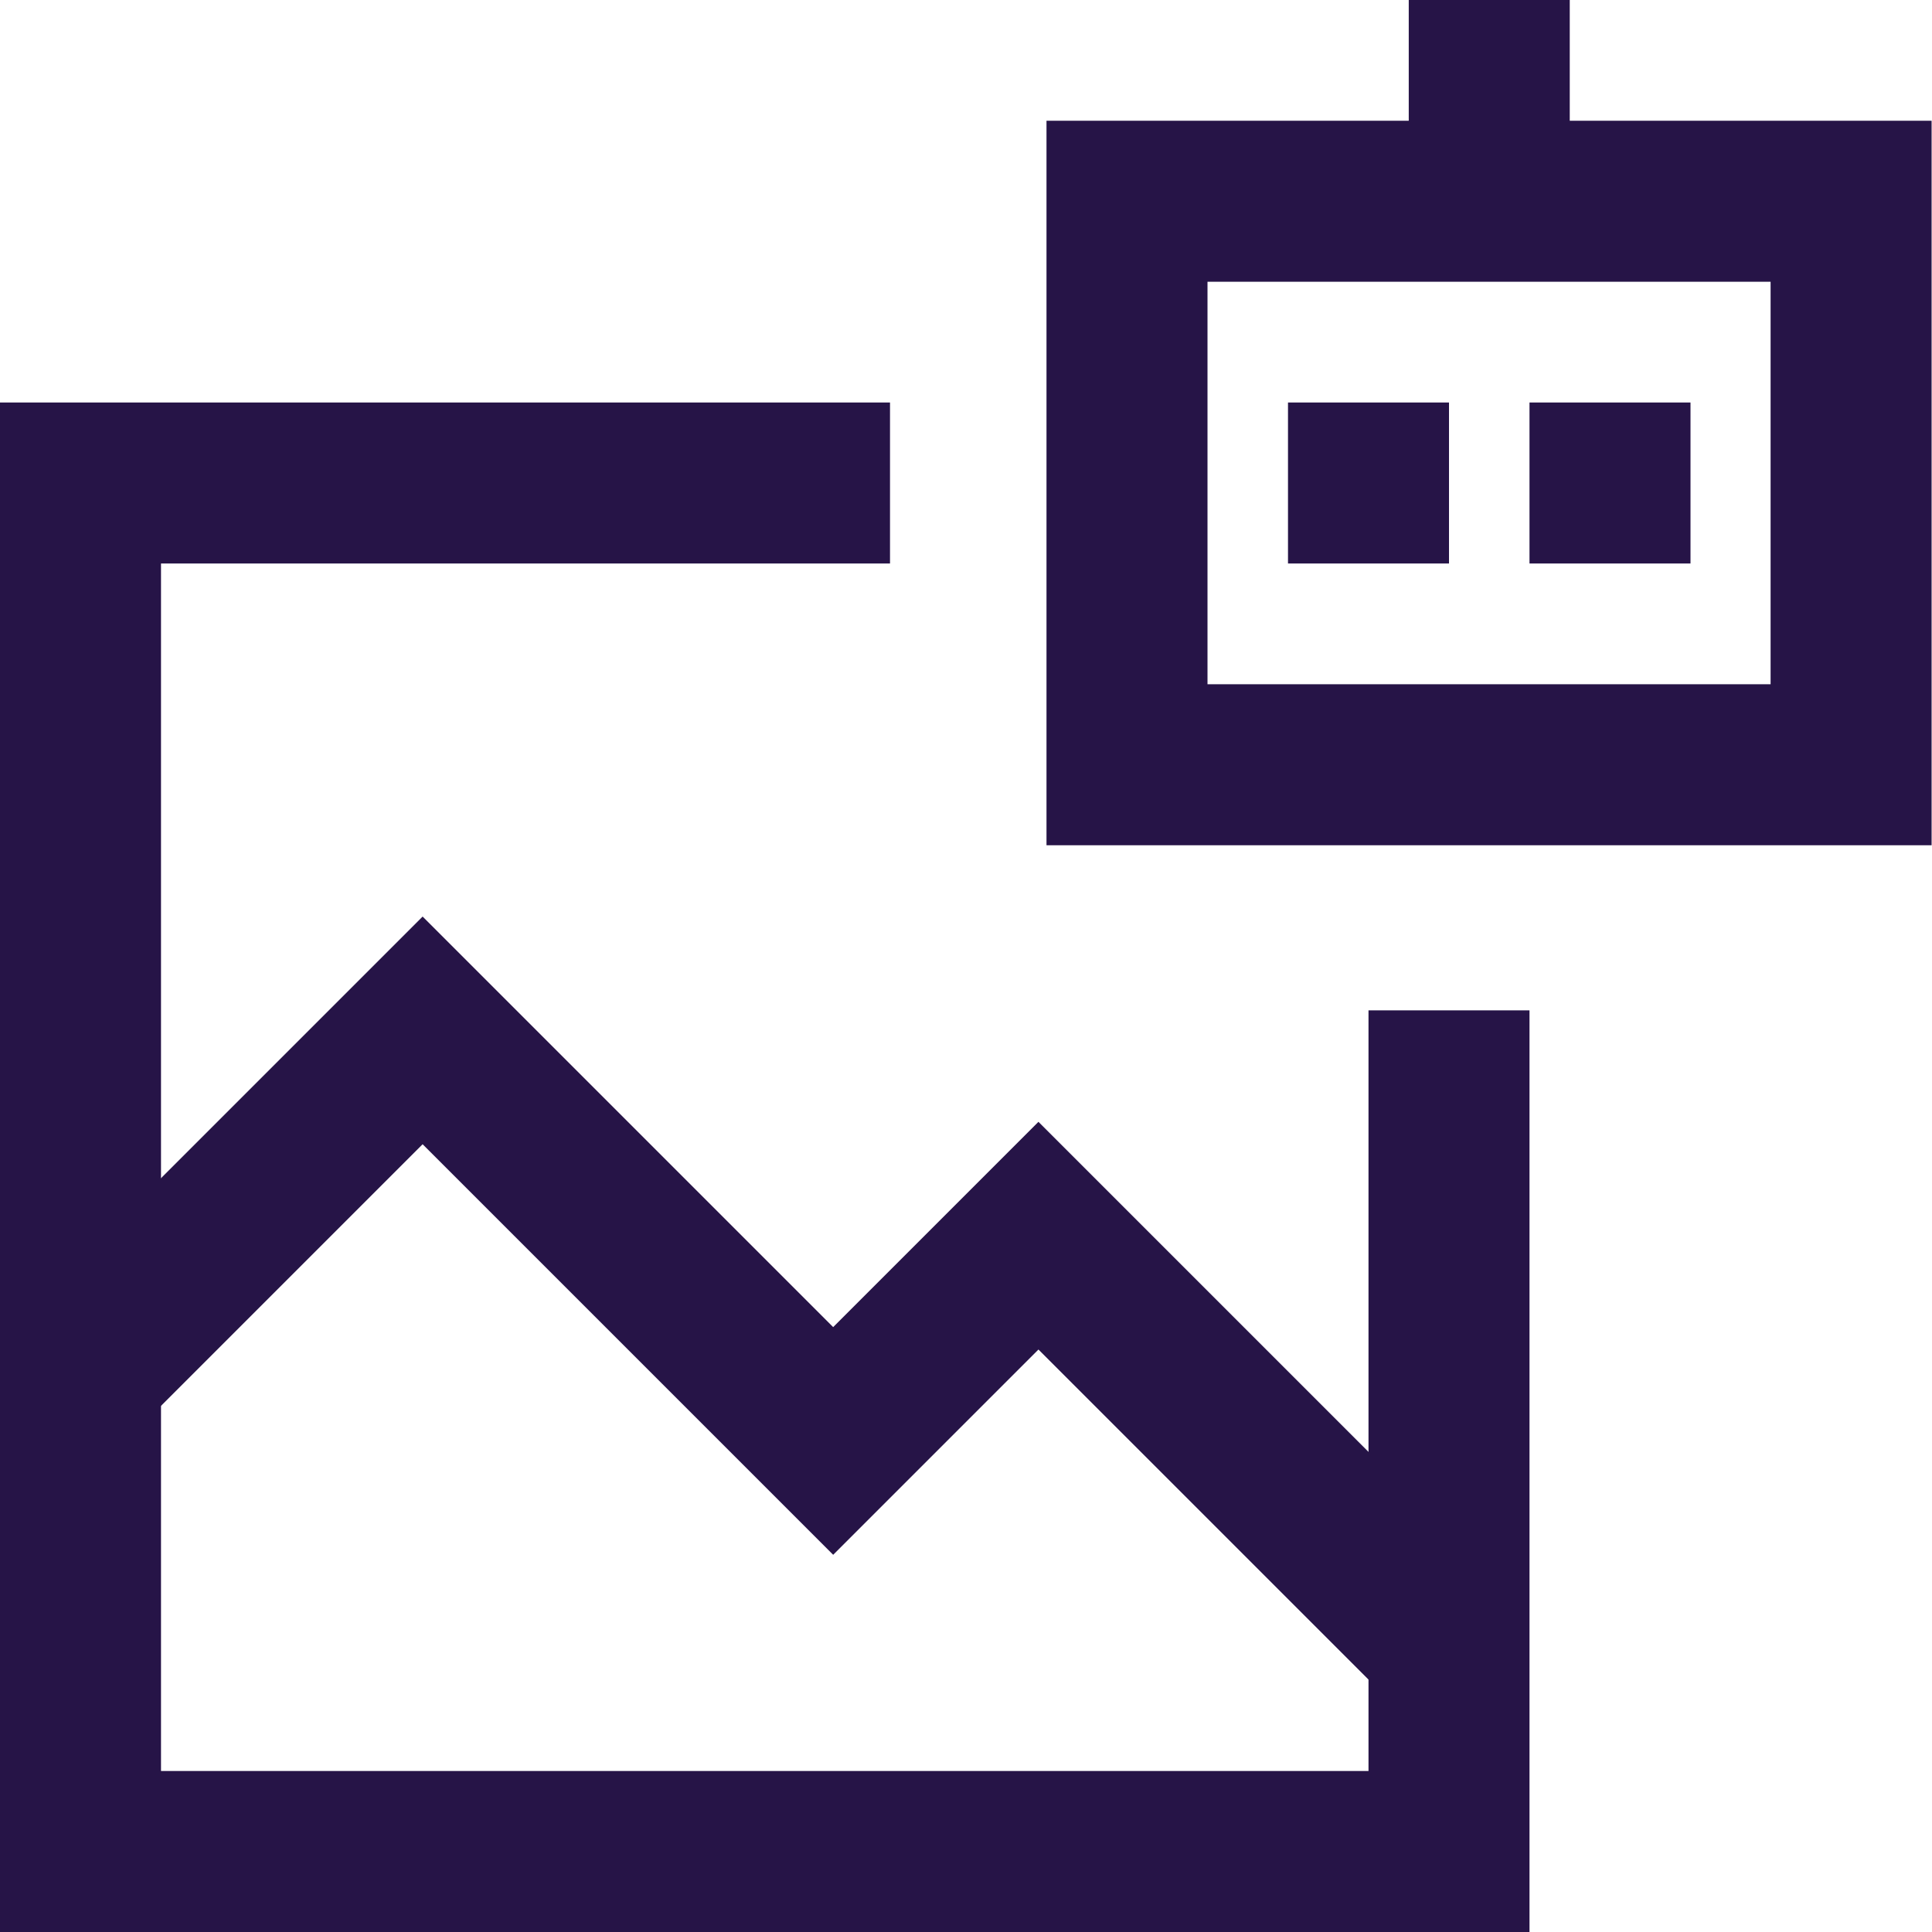 <svg xmlns="http://www.w3.org/2000/svg" fill="none" viewBox="0 0 24 24" id="Ai-Generate-Landscape-Image-Robot--Streamline-Sharp" height="24" width="24">
  <desc>
    Ai Generate Landscape Image Robot Streamline Icon: https://streamlinehq.com
  </desc>
  <g id="ai-generate-landscape-image-robot--picture-photography-photo-image-artificial-intelligence-ai">
    <path id="Vector 3018" stroke="#261447" d="M18 12.551V23H1V6h10.056" stroke-width="2"></path>
    <path id="Vector 3020" stroke="#261447" d="m1 17.05 4.25 -4.25 5.1 5.1 2.55 -2.55 5.1 5.1" stroke-width="2"></path>
    <path id="Vector 3022" stroke="#261447" d="M14 9.5v-7h8.995v7H14Z" stroke-width="2"></path>
    <path id="Vector 3023" stroke="#261447" d="M18.5 0v2.5" stroke-width="2"></path>
    <path id="Vector 3024" stroke="#261447" d="M17 5v2" stroke-width="2"></path>
    <path id="Vector 3021" stroke="#261447" d="M20 5v2" stroke-width="2"></path>
  </g>
</svg>
